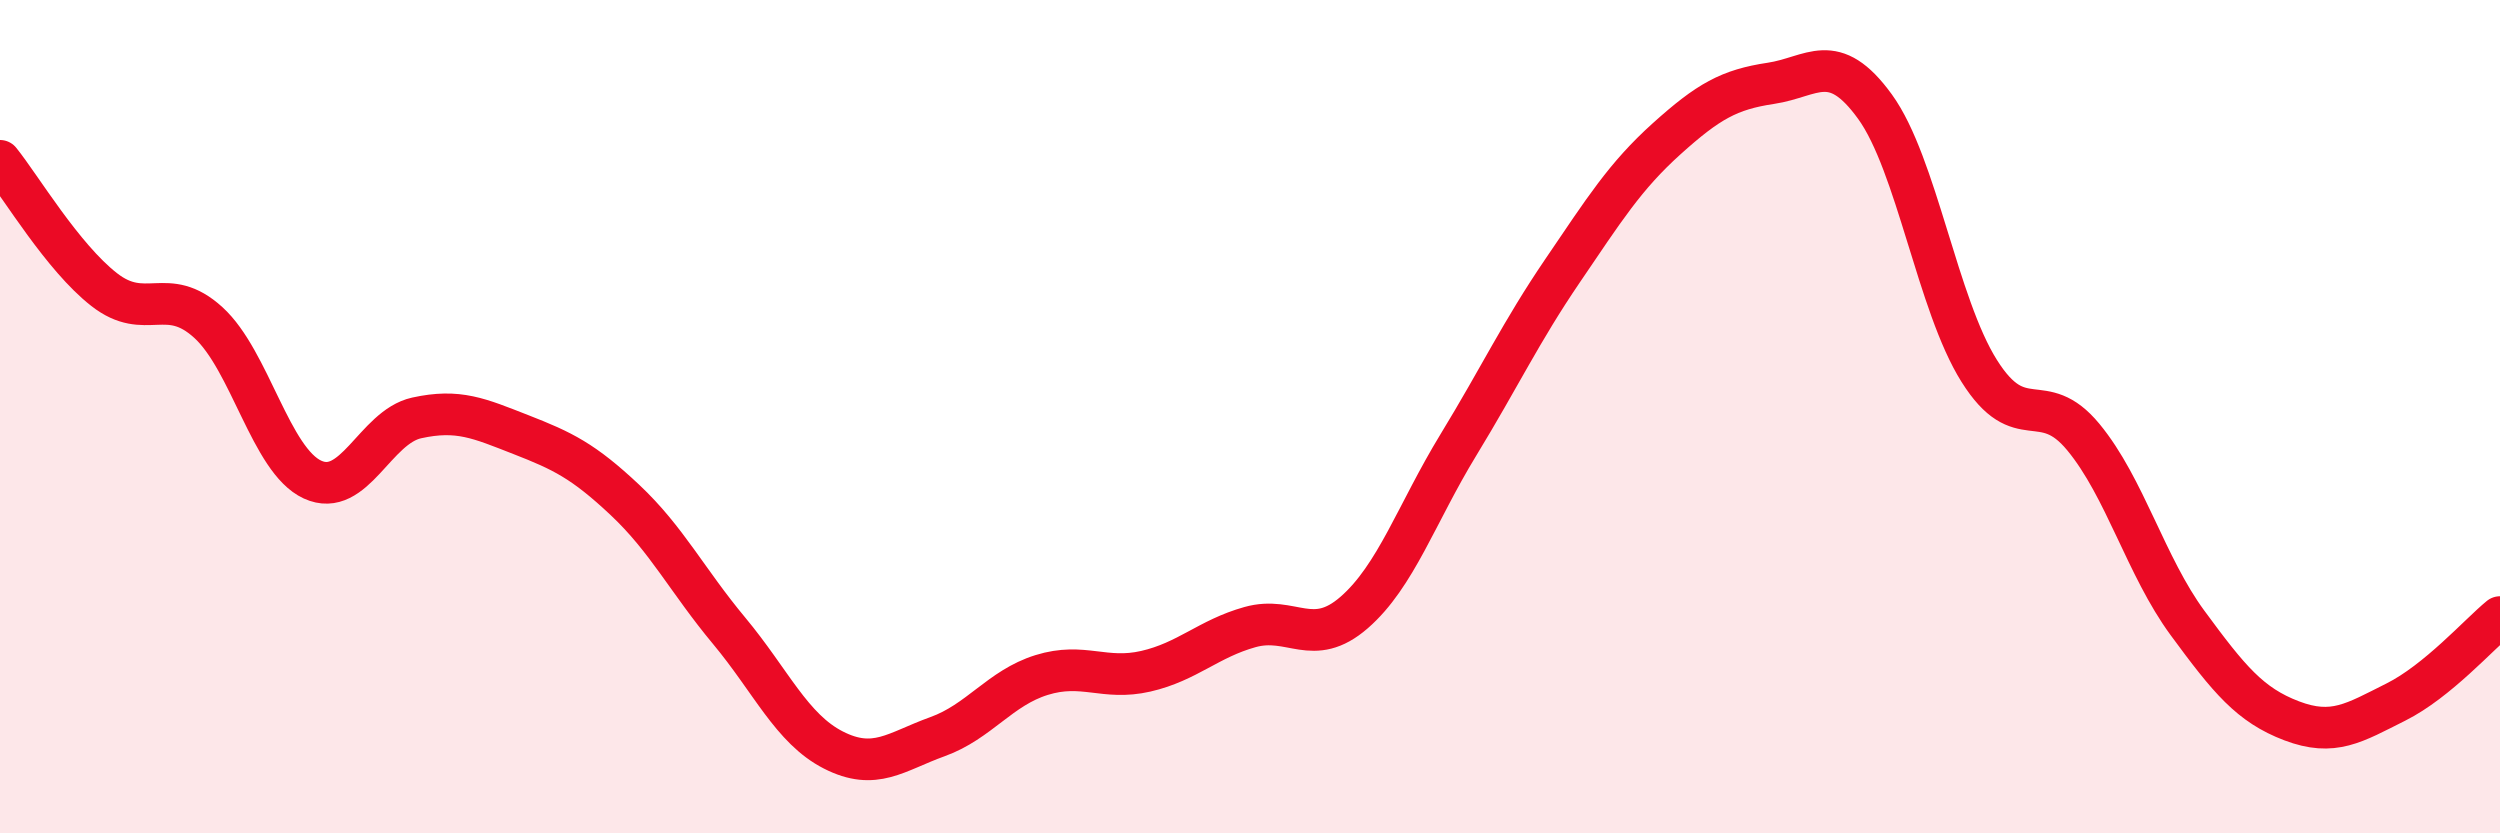 
    <svg width="60" height="20" viewBox="0 0 60 20" xmlns="http://www.w3.org/2000/svg">
      <path
        d="M 0,3.86 C 0.5,4.48 1.5,6.17 2.5,6.95 C 3.5,7.73 4,6.83 5,7.74 C 6,8.65 6.5,11.05 7.5,11.51 C 8.5,11.97 9,10.25 10,10.03 C 11,9.81 11.5,10.04 12.5,10.43 C 13.5,10.82 14,11.06 15,12 C 16,12.94 16.5,13.94 17.5,15.14 C 18.5,16.34 19,17.49 20,18 C 21,18.51 21.5,18.04 22.5,17.68 C 23.5,17.32 24,16.51 25,16.2 C 26,15.89 26.5,16.34 27.5,16.11 C 28.5,15.88 29,15.33 30,15.05 C 31,14.77 31.5,15.57 32.5,14.7 C 33.5,13.83 34,12.32 35,10.68 C 36,9.04 36.5,7.97 37.5,6.5 C 38.5,5.03 39,4.23 40,3.33 C 41,2.43 41.5,2.15 42.5,2 C 43.5,1.85 44,1.18 45,2.56 C 46,3.94 46.5,7.31 47.5,8.9 C 48.5,10.49 49,9.28 50,10.49 C 51,11.7 51.5,13.59 52.5,14.95 C 53.5,16.31 54,16.92 55,17.3 C 56,17.68 56.5,17.35 57.5,16.85 C 58.5,16.35 59.5,15.22 60,14.81L60 20L0 20Z"
        fill="#EB0A25"
        opacity="0.1"
        stroke-linecap="round"
        stroke-linejoin="round"
      />
      <path
        d="M 0,3.86 C 0.5,4.48 1.5,6.17 2.5,6.95 C 3.5,7.73 4,6.83 5,7.74 C 6,8.65 6.5,11.05 7.5,11.51 C 8.5,11.97 9,10.25 10,10.03 C 11,9.81 11.5,10.04 12.5,10.43 C 13.5,10.82 14,11.06 15,12 C 16,12.94 16.5,13.94 17.5,15.14 C 18.5,16.34 19,17.49 20,18 C 21,18.51 21.5,18.04 22.5,17.68 C 23.5,17.32 24,16.51 25,16.2 C 26,15.89 26.5,16.34 27.5,16.11 C 28.5,15.88 29,15.33 30,15.05 C 31,14.77 31.5,15.57 32.5,14.7 C 33.5,13.83 34,12.32 35,10.68 C 36,9.04 36.5,7.97 37.5,6.5 C 38.5,5.03 39,4.23 40,3.33 C 41,2.43 41.5,2.15 42.5,2 C 43.5,1.85 44,1.18 45,2.56 C 46,3.94 46.5,7.31 47.5,8.9 C 48.5,10.49 49,9.28 50,10.49 C 51,11.7 51.5,13.59 52.5,14.95 C 53.5,16.31 54,16.92 55,17.3 C 56,17.68 56.5,17.35 57.5,16.85 C 58.5,16.35 59.5,15.22 60,14.81"
        stroke="#EB0A25"
        stroke-width="1"
        fill="none"
        stroke-linecap="round"
        stroke-linejoin="round"
      />
    </svg>
  